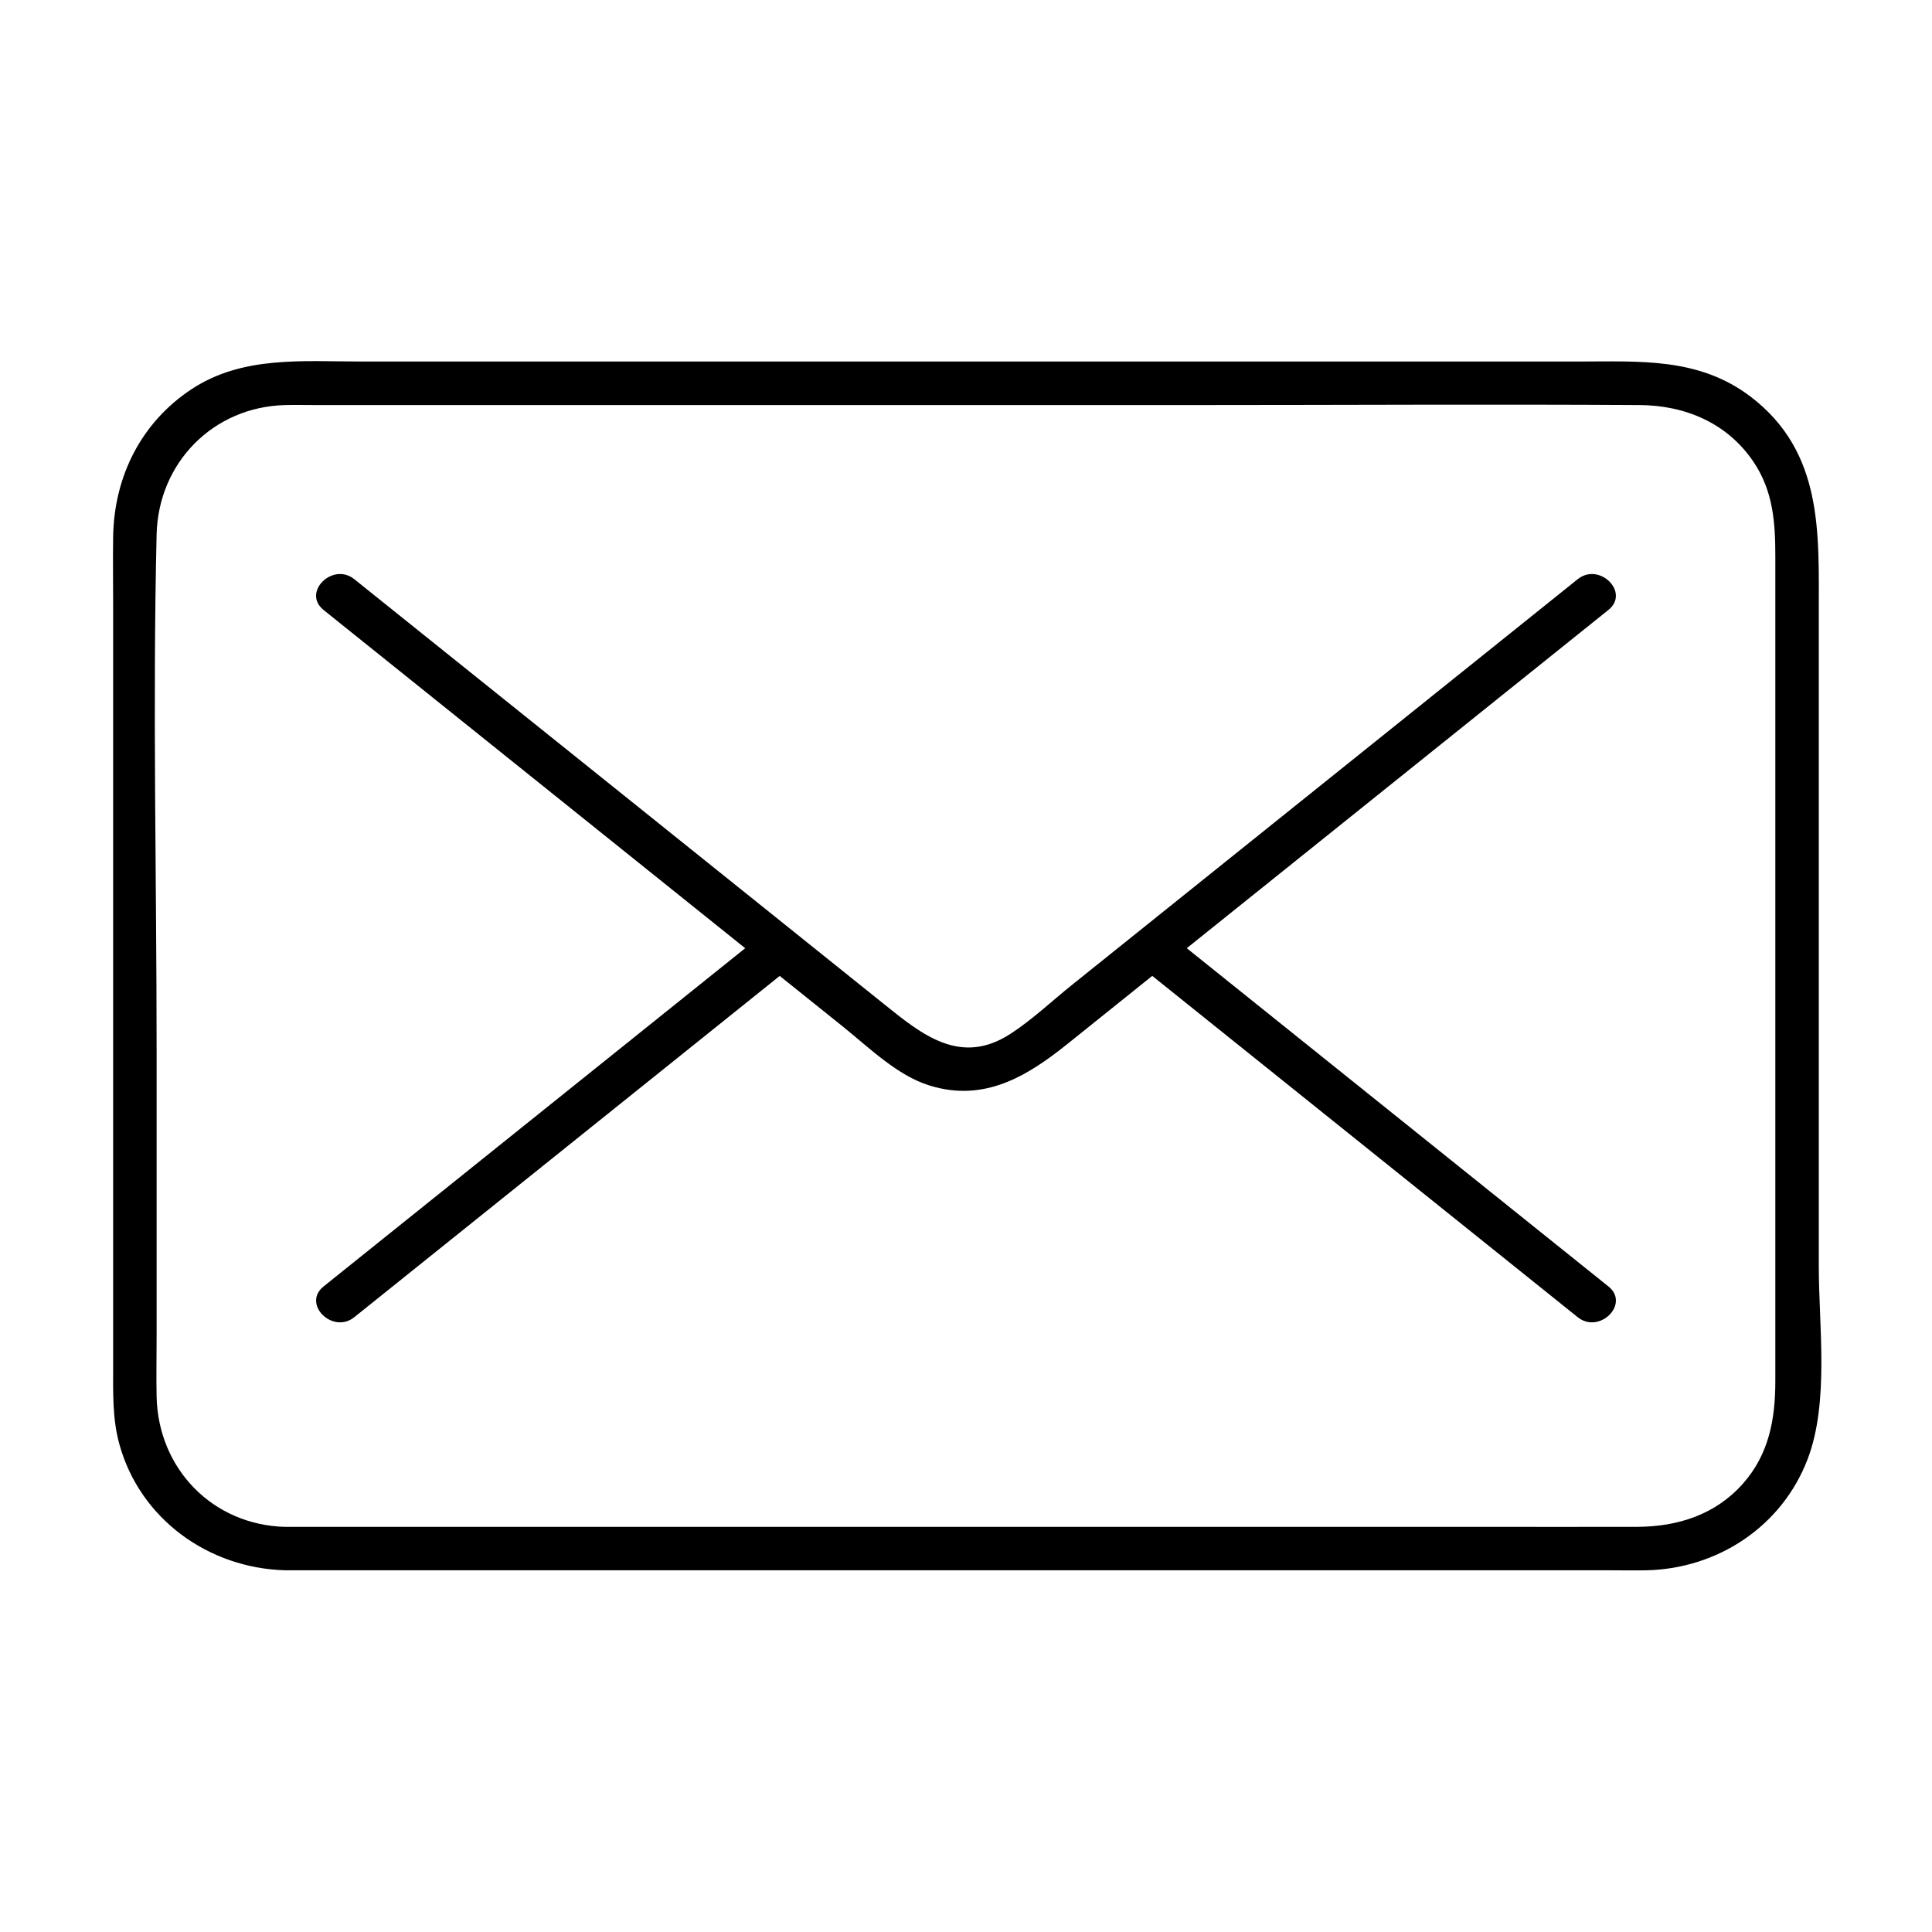 <?xml version="1.0" encoding="UTF-8"?>
<svg xmlns="http://www.w3.org/2000/svg" id="_ëîé_1" data-name="‘ëîé_1" width="320" height="320" viewBox="0 0 320 320">
  <path d="M47.23,252.9c-12.02-.32-21.03-9.62-21.29-21.57-.07-3.29,0-6.58,0-9.87v-47.55c0-28.43-.67-56.95,0-85.38.28-11.89,9.37-21.14,21.3-21.44,1.76-.04,3.53,0,5.3,0h33.55c36.91,0,73.81,0,110.72,0,24.92,0,49.84-.15,74.75,0,7.57.04,14.58,2.99,18.91,9.46,3.21,4.79,3.58,10,3.58,15.49,0,13.38,0,26.76,0,40.14,0,32.19,0,64.39,0,96.58,0,6.23-1.03,12.09-5.36,16.97-4.56,5.16-10.81,7.13-17.48,7.16-8.89.03-17.79,0-26.68,0H47.23c-4.63,0-4.64,7.2,0,7.2h67.07c38.55,0,77.11,0,115.66,0h36.63c2.04,0,4.08.04,6.12,0,11.81-.26,22.46-7.28,26.7-18.44,3.59-9.44,1.84-22.01,1.84-31.87,0-18.76,0-37.52,0-56.28v-52.1c0-13.28.7-26.51-11.24-35.66-8.61-6.59-18.5-5.86-28.58-5.86H59.76c-9.56,0-19.57-.99-28,4.56s-12.86,14.53-13.02,24.44c-.06,3.77,0,7.55,0,11.33v126.23c0,4.29-.13,8.54,1.02,12.73,3.42,12.44,14.79,20.57,27.47,20.92,4.63.12,4.63-7.08,0-7.2Z"></path>
  <path d="M53.59,101.03c28.7,23.02,57.4,46.05,86.1,69.07,4.31,3.46,8.91,8.03,14.26,9.69,9.05,2.82,16.16-1.51,22.84-6.87,15.85-12.72,31.7-25.43,47.55-38.15,14.02-11.25,28.04-22.5,42.07-33.75,3.61-2.9-1.51-7.96-5.09-5.09-27.91,22.39-55.83,44.79-83.74,67.18-3.36,2.69-6.62,5.8-10.24,8.14-8.3,5.38-14.72.03-20.87-4.9-16.01-12.85-32.03-25.69-48.04-38.54-13.25-10.63-26.5-21.26-39.75-31.88-3.58-2.87-8.71,2.19-5.09,5.09h0Z"></path>
  <path d="M266.41,213.08c-20.9-16.76-41.79-33.52-62.69-50.29-2.98-2.39-5.97-4.79-8.95-7.18-3.58-2.87-8.71,2.19-5.09,5.09,20.9,16.76,41.79,33.52,62.69,50.29,2.98,2.39,5.97,4.79,8.95,7.18,3.58,2.87,8.71-2.19,5.09-5.09h0Z"></path>
  <path d="M58.68,218.17c20.9-16.76,41.79-33.52,62.69-50.29,2.98-2.39,5.97-4.79,8.95-7.18,3.61-2.9-1.51-7.96-5.09-5.09-20.9,16.76-41.79,33.52-62.69,50.29-2.98,2.39-5.97,4.79-8.95,7.18-3.61,2.9,1.51,7.96,5.09,5.09h0Z"></path>
</svg>
